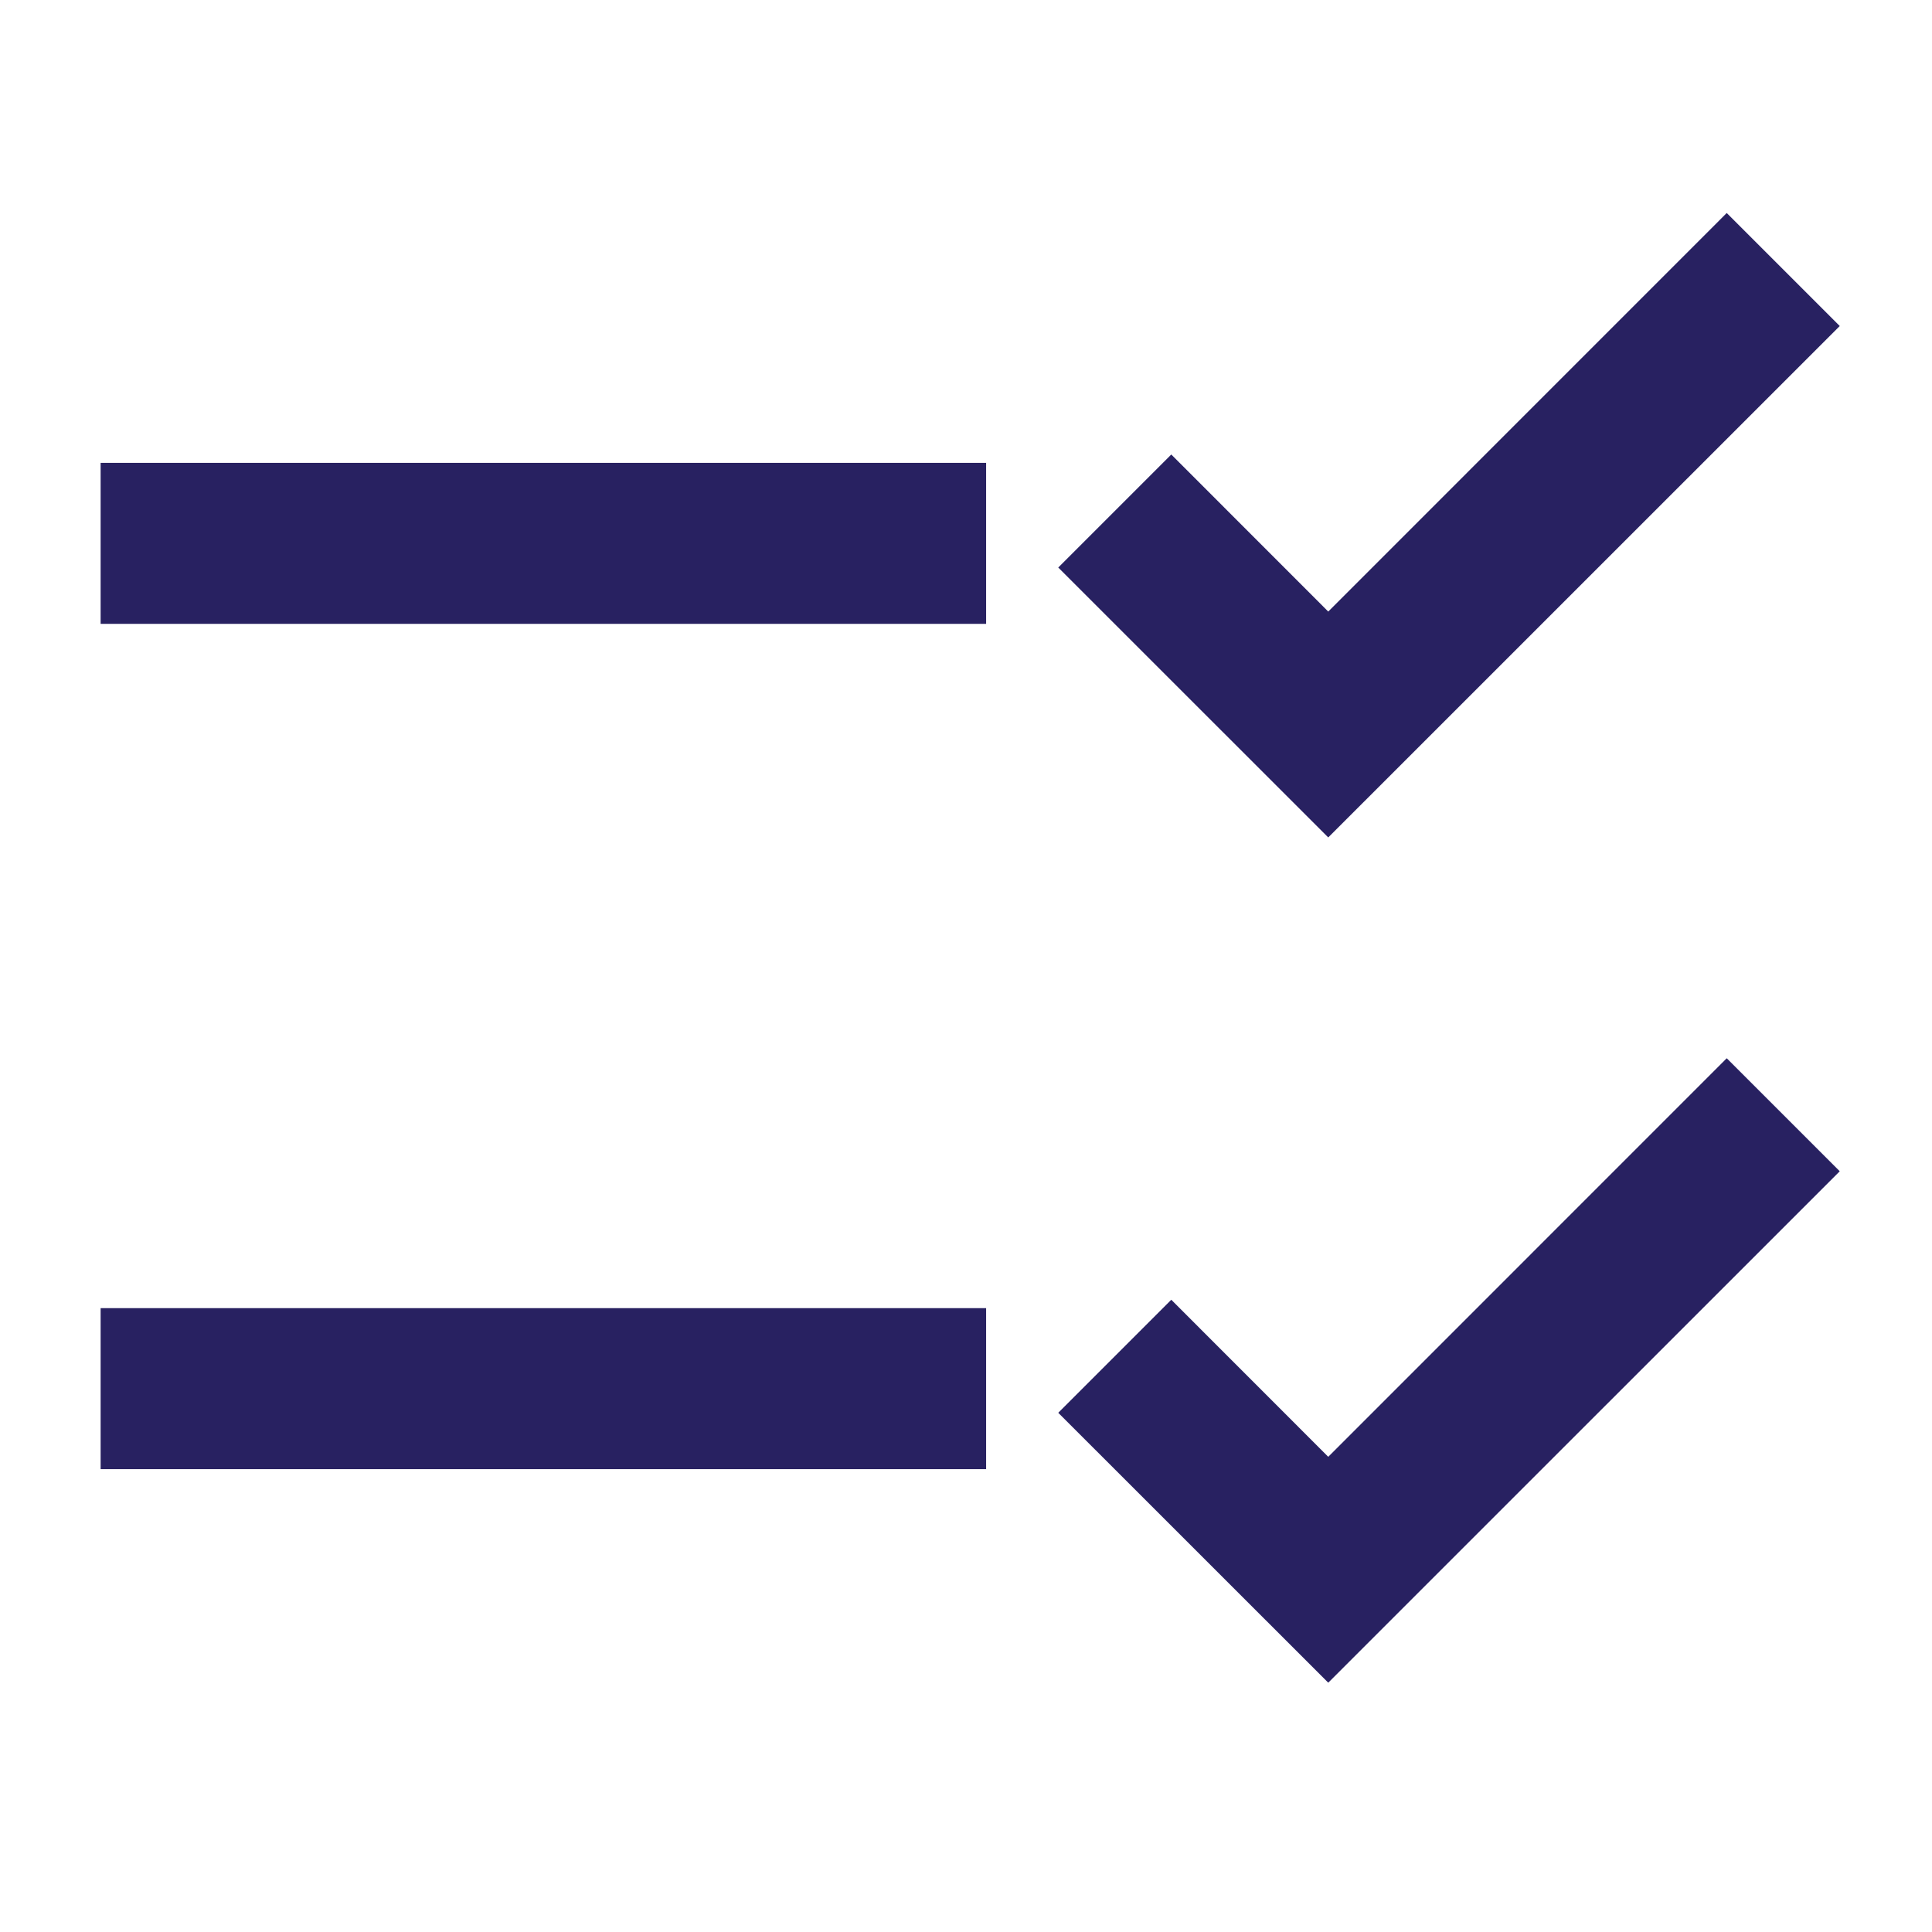 <svg width="24" height="24" viewBox="0 0 24 24" fill="none" xmlns="http://www.w3.org/2000/svg">
<path d="M22.854 14.55L16.5 20.903L13.146 17.55L14.55 16.146L16.5 18.097L21.45 13.146L22.854 14.55ZM12.25 18.25H1.25V16.25H12.25V18.25ZM22.854 4.05L16.5 10.403L13.146 7.05L14.55 5.646L16.5 7.597L21.45 2.646L22.854 4.05ZM12.25 7.75H1.25V5.75H12.25V7.75Z" fill="#282161"/>
</svg>
